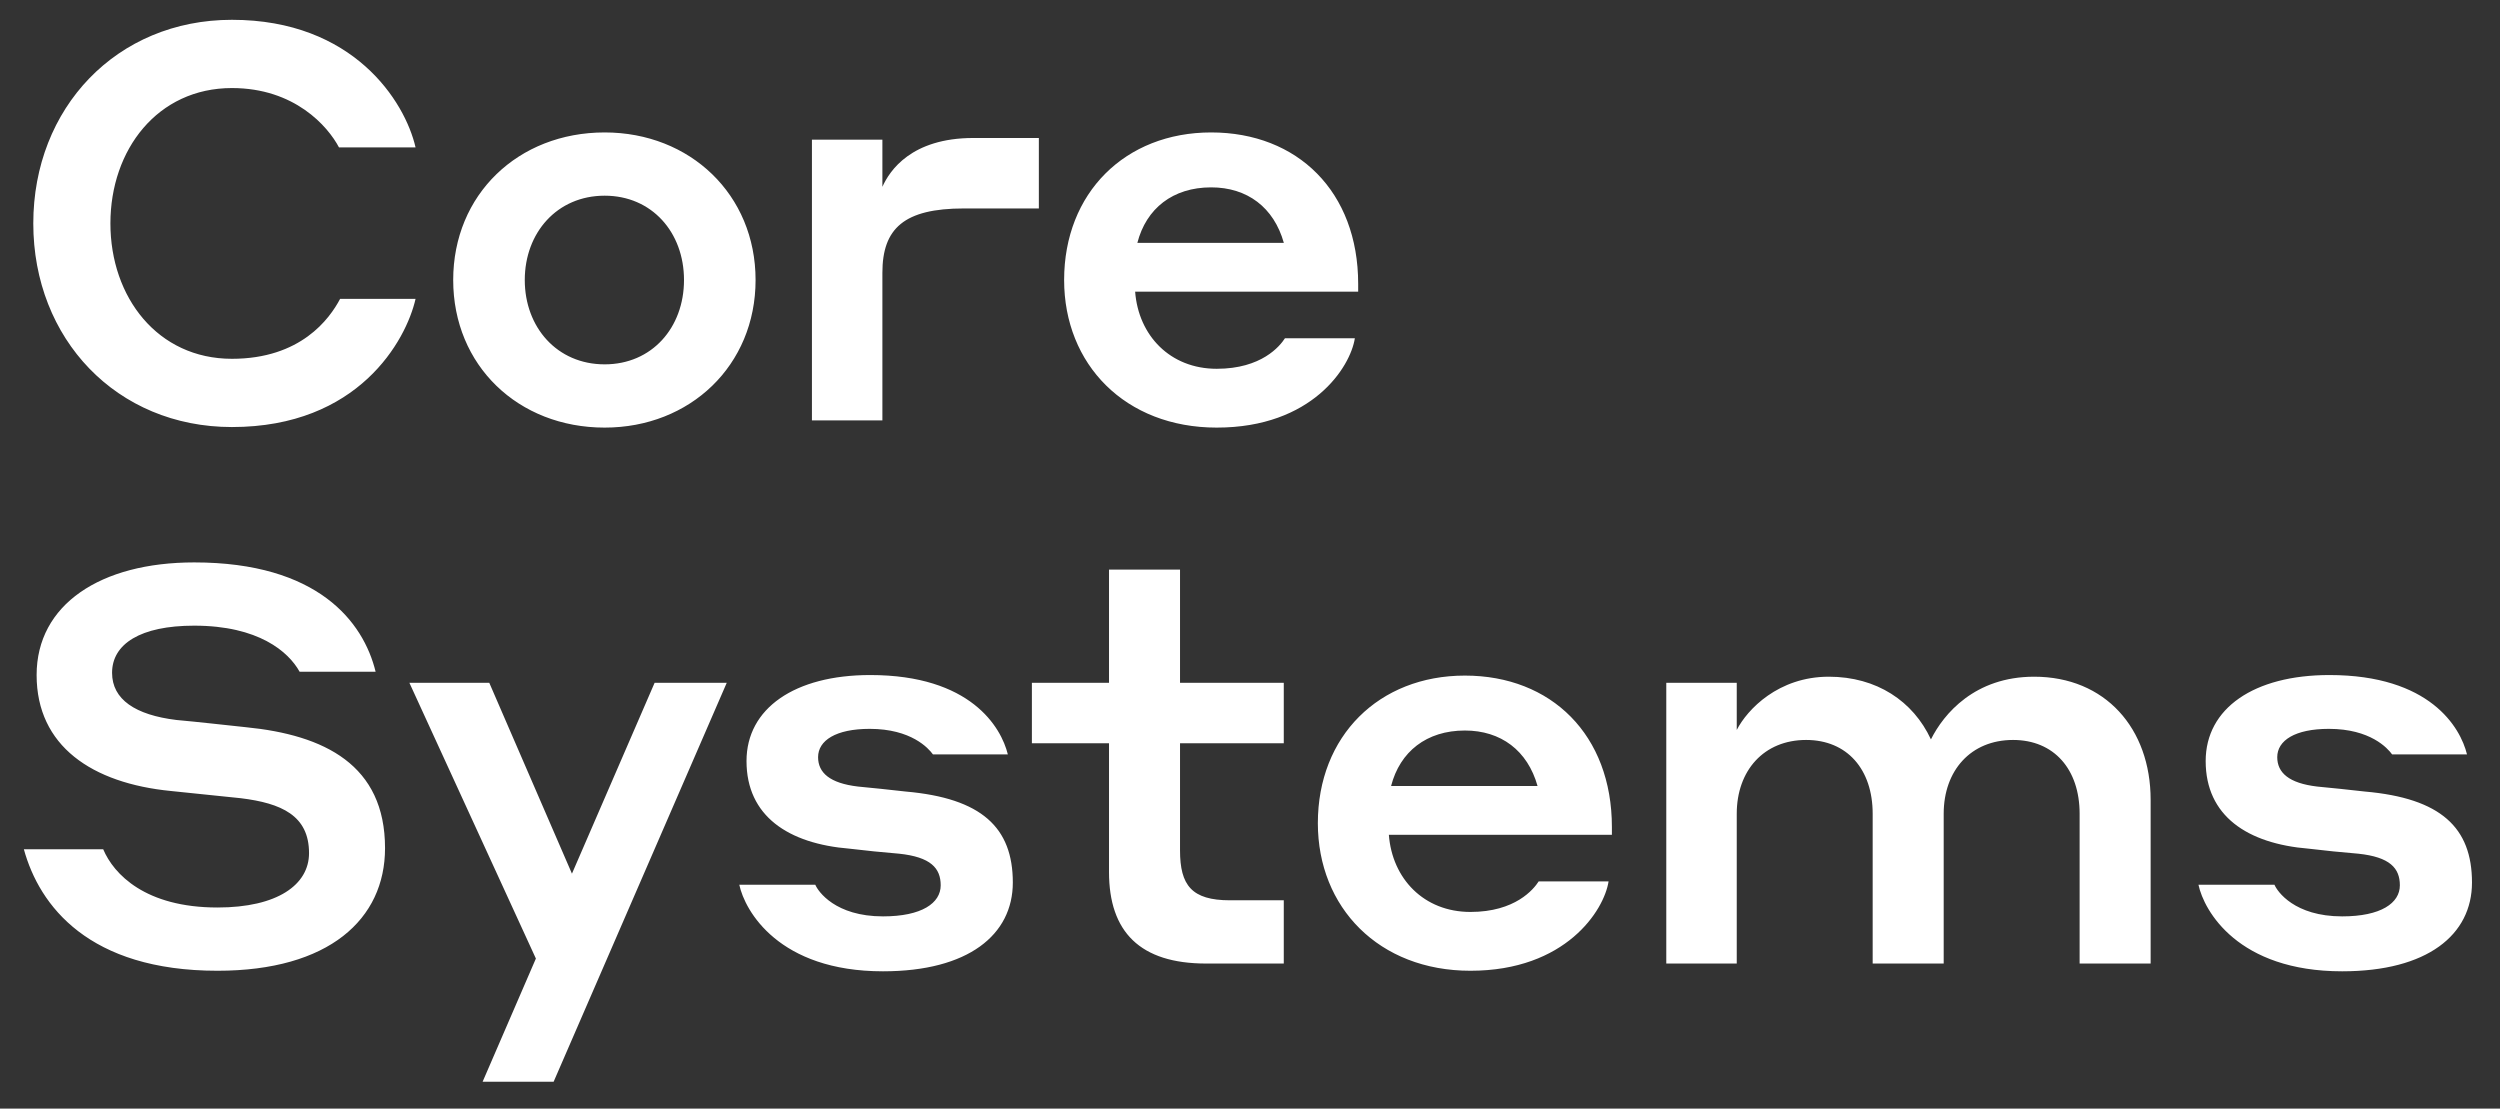 <?xml version="1.0" encoding="UTF-8"?> <svg xmlns="http://www.w3.org/2000/svg" width="672" height="298" viewBox="0 0 672 298" fill="none"><rect x="0" y="0" width="672" height="298" fill="#333333" stroke="none"/> <path d="M62.338 114.79C31.318 114.79 8.948 91.077 8.948 60.057C8.948 29.037 31.318 5.325 62.338 5.325C94.999 5.325 108.868 27.248 111.702 39.626H91.121C88.138 33.959 79.19 23.669 62.338 23.669C42.354 23.669 29.678 40.222 29.678 60.057C29.678 79.892 42.354 96.446 62.338 96.446C80.831 96.446 88.586 85.708 91.419 80.34H111.702C109.166 91.525 96.341 114.79 62.338 114.79ZM162.534 35.599C185.501 35.599 203.099 52.302 203.099 75.269C203.099 98.236 185.501 114.939 162.534 114.939C139.269 114.939 121.82 98.236 121.82 75.269C121.82 52.302 139.269 35.599 162.534 35.599ZM162.534 97.937C175.211 97.937 183.86 88.095 183.86 75.269C183.86 62.444 175.211 52.601 162.534 52.601C149.709 52.601 141.059 62.593 141.059 75.269C141.059 87.945 149.709 97.937 162.534 97.937ZM237.187 73.33V113H218.247V37.538H237.187V50.215C239.126 45.89 244.942 37.091 261.645 37.091H279.243V56.031H259.11C243.004 56.031 237.187 61.4 237.187 73.33ZM325.558 35.599C348.823 35.599 365.078 51.557 365.078 76.313V78.401H305.126C306.021 90.183 314.522 99.13 327.049 99.13C339.129 99.13 344.05 93.016 345.392 90.928H364.183C362.99 98.683 352.7 114.939 327.049 114.939C302.442 114.939 286.037 97.937 286.037 75.269C286.037 51.855 302.442 35.599 325.558 35.599ZM325.558 50.364C315.267 50.364 308.109 56.031 305.723 65.277H345.094C342.41 55.733 335.251 50.364 325.558 50.364Z" fill="white"></path> <path d="M52.197 168.177C37.731 168.177 30.125 173.099 30.125 180.854C30.125 188.012 36.389 192.188 47.425 193.53C53.987 194.127 58.908 194.723 66.066 195.469C87.243 197.557 103.499 205.61 103.499 227.98C103.499 247.069 88.437 260.939 58.461 260.939C23.861 260.939 10.588 243.49 6.413 228.278H27.739C30.573 234.989 39.073 243.937 58.461 243.937C74.567 243.937 83.068 237.823 83.068 229.322C83.068 219.181 75.611 215.9 64.724 214.558C57.715 213.812 52.943 213.365 45.933 212.619C24.756 210.531 9.843 200.539 9.843 181.45C9.843 162.51 26.993 151.176 52.197 151.176C85.454 151.176 97.683 167.133 100.964 180.555H80.532C77.55 175.187 69.496 168.177 52.197 168.177ZM129.729 290.766L144.046 257.658L110.044 183.538H131.519L153.74 234.84L175.961 183.538H195.348L148.818 290.766H129.729ZM241.674 229.471C236.305 229.024 233.621 228.726 228.401 228.129C211.847 226.787 200.662 219.33 200.662 204.566C200.662 190.398 213.637 181.45 233.919 181.45C260.913 181.45 269.115 195.469 270.905 202.776H250.771C249.578 201.136 244.955 195.916 233.77 195.916C224.673 195.916 219.901 199.048 219.901 203.522C219.901 207.698 223.033 210.531 230.638 211.426C235.262 211.874 238.244 212.172 243.464 212.768C263.895 214.558 272.247 222.462 272.247 237.226C272.247 251.245 260.316 261.088 237.349 261.088C209.312 261.088 200.215 244.832 198.724 237.823H219.155C219.901 239.613 224.524 246.324 237.349 246.324C247.789 246.324 252.859 242.744 252.859 237.972C252.859 233.349 250.175 230.366 241.674 229.471ZM298.101 234.393V199.794H277.371V183.538H298.101V153.115H317.19V183.538H345.078V199.794H317.19V228.577C317.19 237.972 320.322 241.999 330.612 241.999H345.078V259H324.199C306.452 259 298.101 250.499 298.101 234.393ZM393.757 181.599C417.022 181.599 433.278 197.557 433.278 222.313V224.401H373.326C374.221 236.182 382.721 245.131 395.249 245.131C407.329 245.131 412.25 239.016 413.592 236.928H432.383C431.19 244.683 420.9 260.939 395.249 260.939C370.642 260.939 354.237 243.937 354.237 221.269C354.237 197.855 370.642 181.599 393.757 181.599ZM393.757 196.364C383.467 196.364 376.309 202.031 373.923 211.277H413.294C410.61 201.732 403.451 196.364 393.757 196.364ZM447.897 259V183.538H466.837V196.215C469.67 190.697 478.022 181.898 491.593 181.898C504.418 181.898 514.261 188.46 519.034 198.75C522.464 191.89 530.815 181.898 546.773 181.898C565.862 181.898 578.091 195.767 578.091 215.005V259H559.002V218.734C559.002 206.803 552.141 198.899 541.105 198.899C529.771 198.899 522.464 207.101 522.464 218.734V259H503.374V218.734C503.374 206.803 496.514 198.899 485.478 198.899C474.144 198.899 466.837 207.101 466.837 218.734V259H447.897ZM633.897 229.471C628.528 229.024 625.844 228.726 620.624 228.129C604.07 226.787 592.885 219.33 592.885 204.566C592.885 190.398 605.86 181.45 626.142 181.45C653.136 181.45 661.338 195.469 663.127 202.776H642.994C641.801 201.136 637.178 195.916 625.993 195.916C616.896 195.916 612.124 199.048 612.124 203.522C612.124 207.698 615.255 210.531 622.861 211.426C627.484 211.874 630.467 212.172 635.687 212.768C656.118 214.558 664.47 222.462 664.47 237.226C664.47 251.245 652.539 261.088 629.572 261.088C601.535 261.088 592.438 244.832 590.947 237.823H611.378C612.124 239.613 616.747 246.324 629.572 246.324C640.012 246.324 645.082 242.744 645.082 237.972C645.082 233.349 642.398 230.366 633.897 229.471Z" fill="white"></path> </svg> 